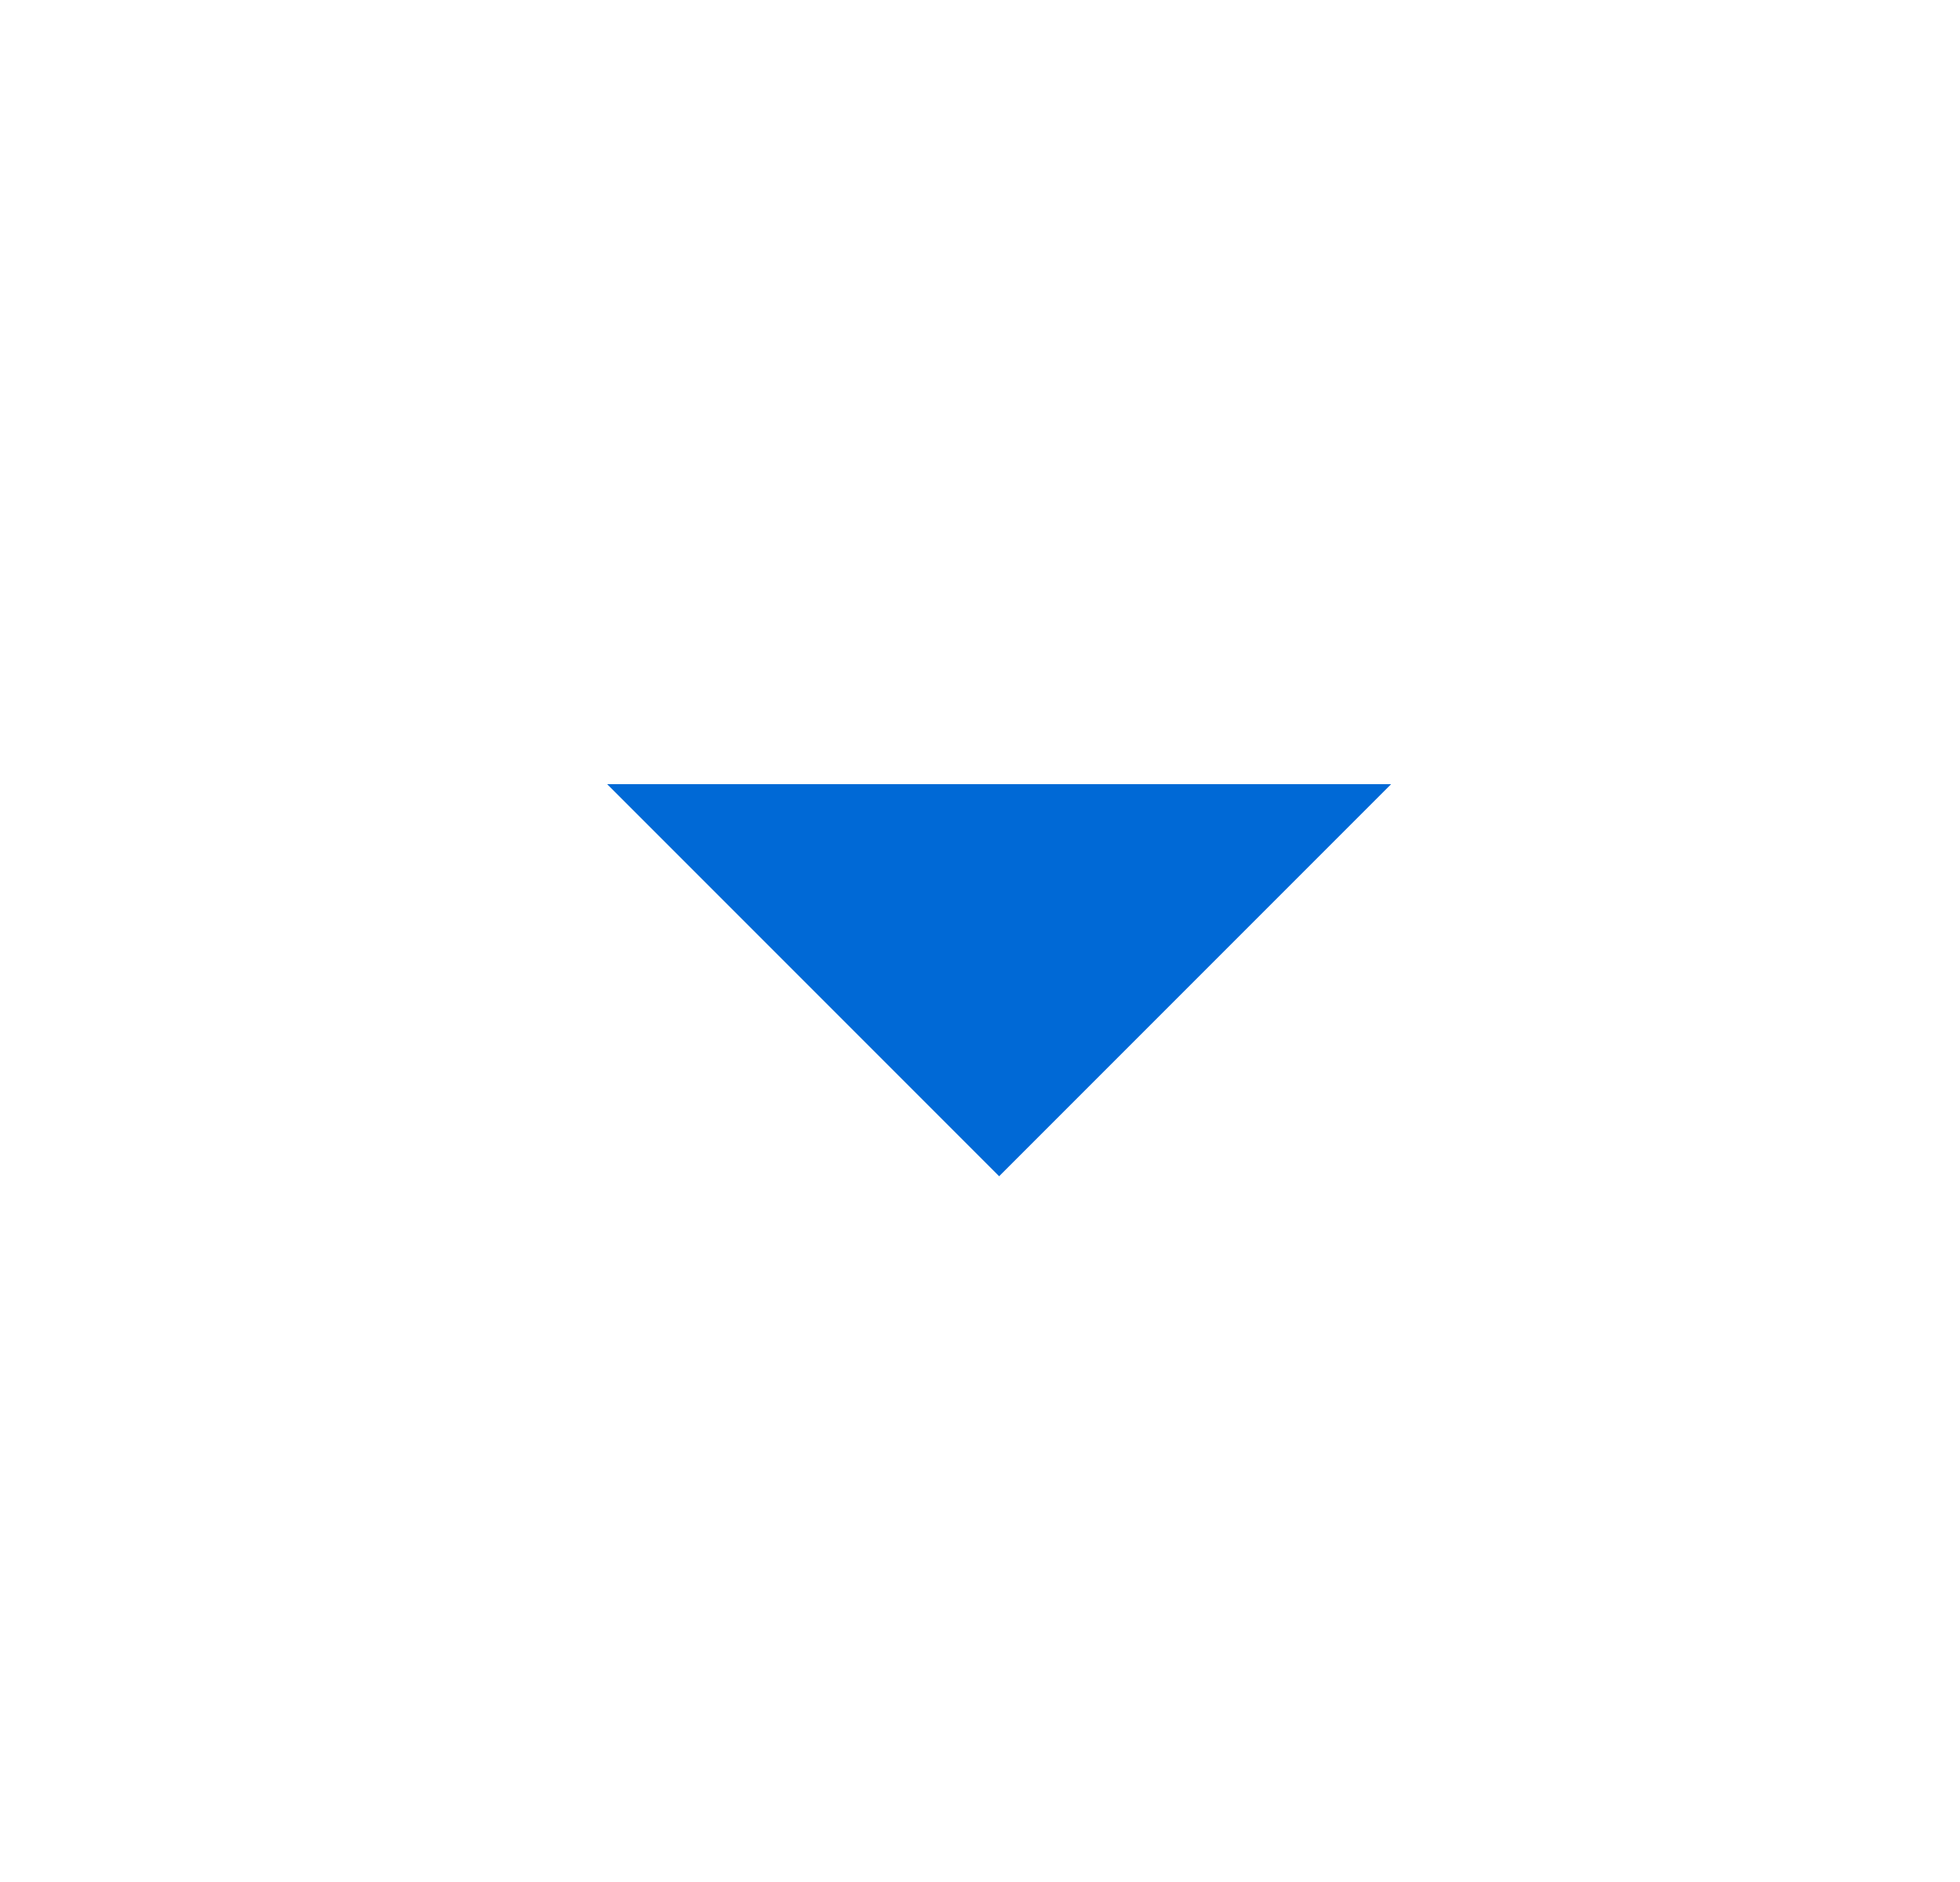 <svg width="25" height="24" viewBox="0 0 25 24" fill="none" xmlns="http://www.w3.org/2000/svg">
<g id="Arrow drop down" clip-path="url(#clip0_57_1558)">
<path id="Vector" d="M7.744 10L12.744 15L17.744 10H7.744Z" fill="#0069D6"/>
</g>
<defs>
<clipPath id="clip0_57_1558">
<rect width="24" height="24" fill="white" transform="translate(0.744)"/>
</clipPath>
</defs>
</svg>
